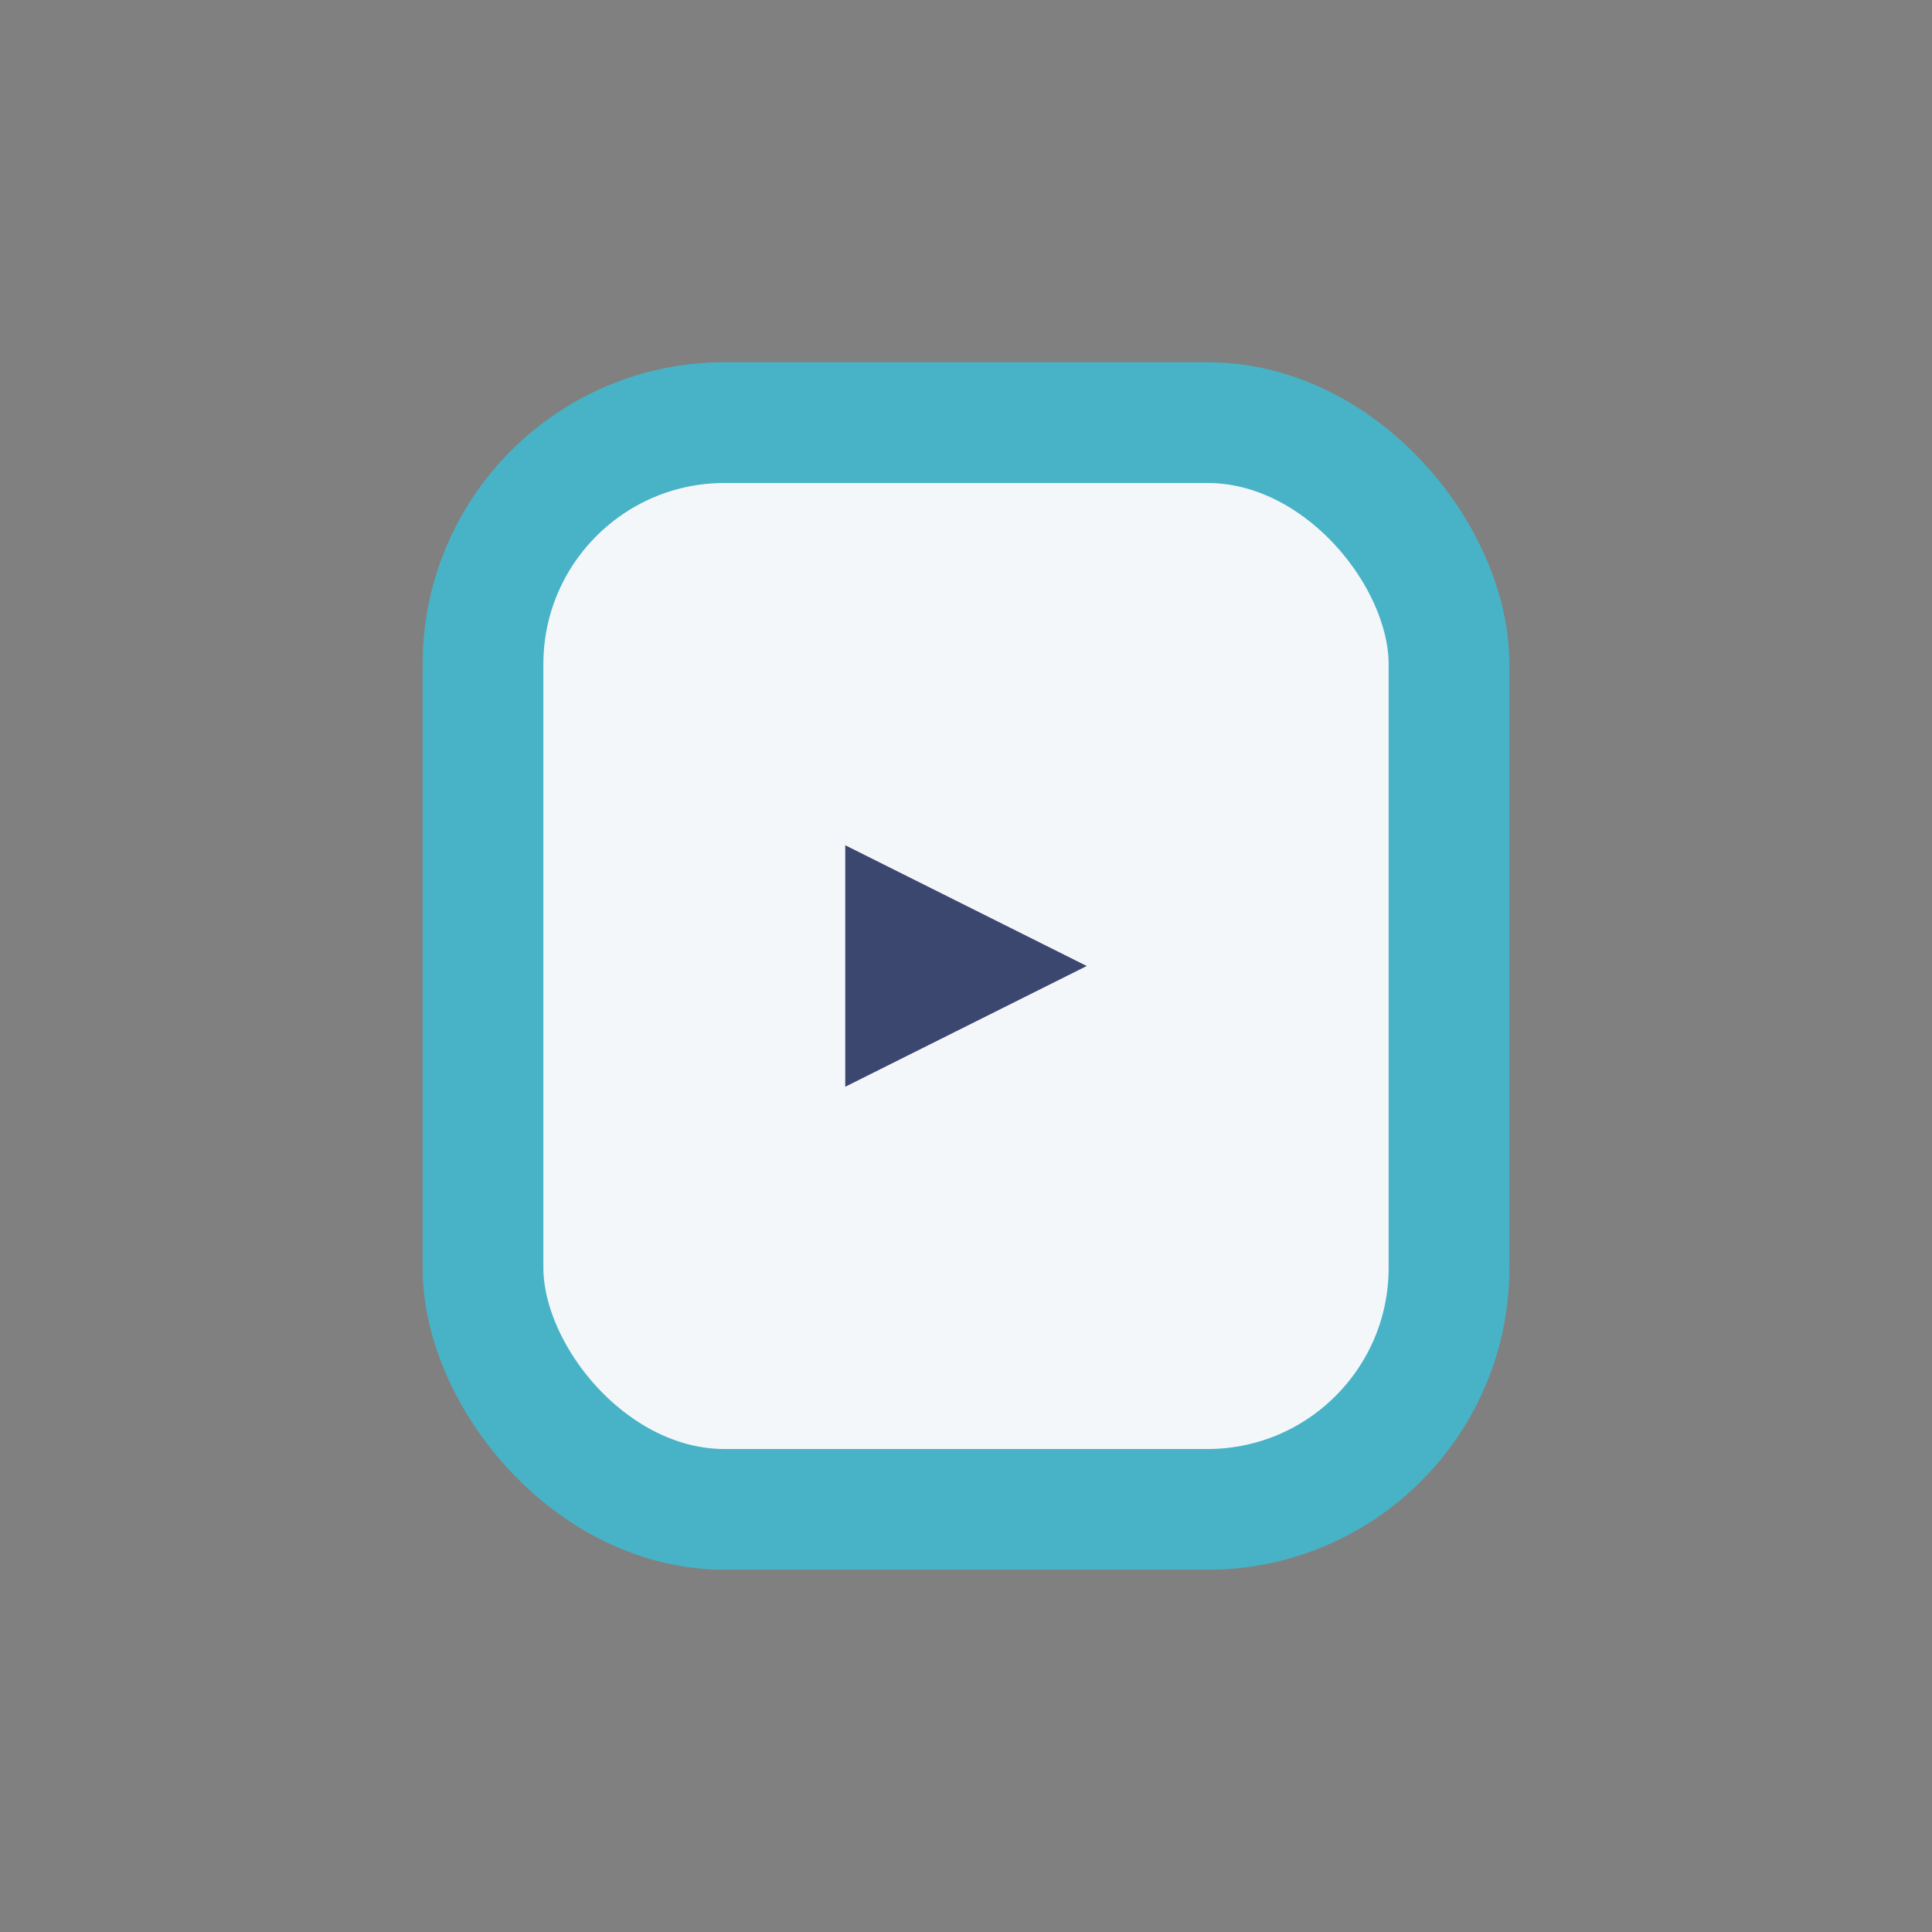 <?xml version="1.0" encoding="UTF-8"?>
<svg xmlns="http://www.w3.org/2000/svg" width="32" height="32" viewBox="0 0 32 32"><rect x="0" y="0" width="32" height="32" fill="#808080" stroke="none"/><rect x="8" y="7" width="16" height="18" rx="4" fill="#F4F7FA" stroke="#48B3C6" stroke-width="2"/><path d="M18 16l-4 2v-4z" fill="#3B476E"/></svg>